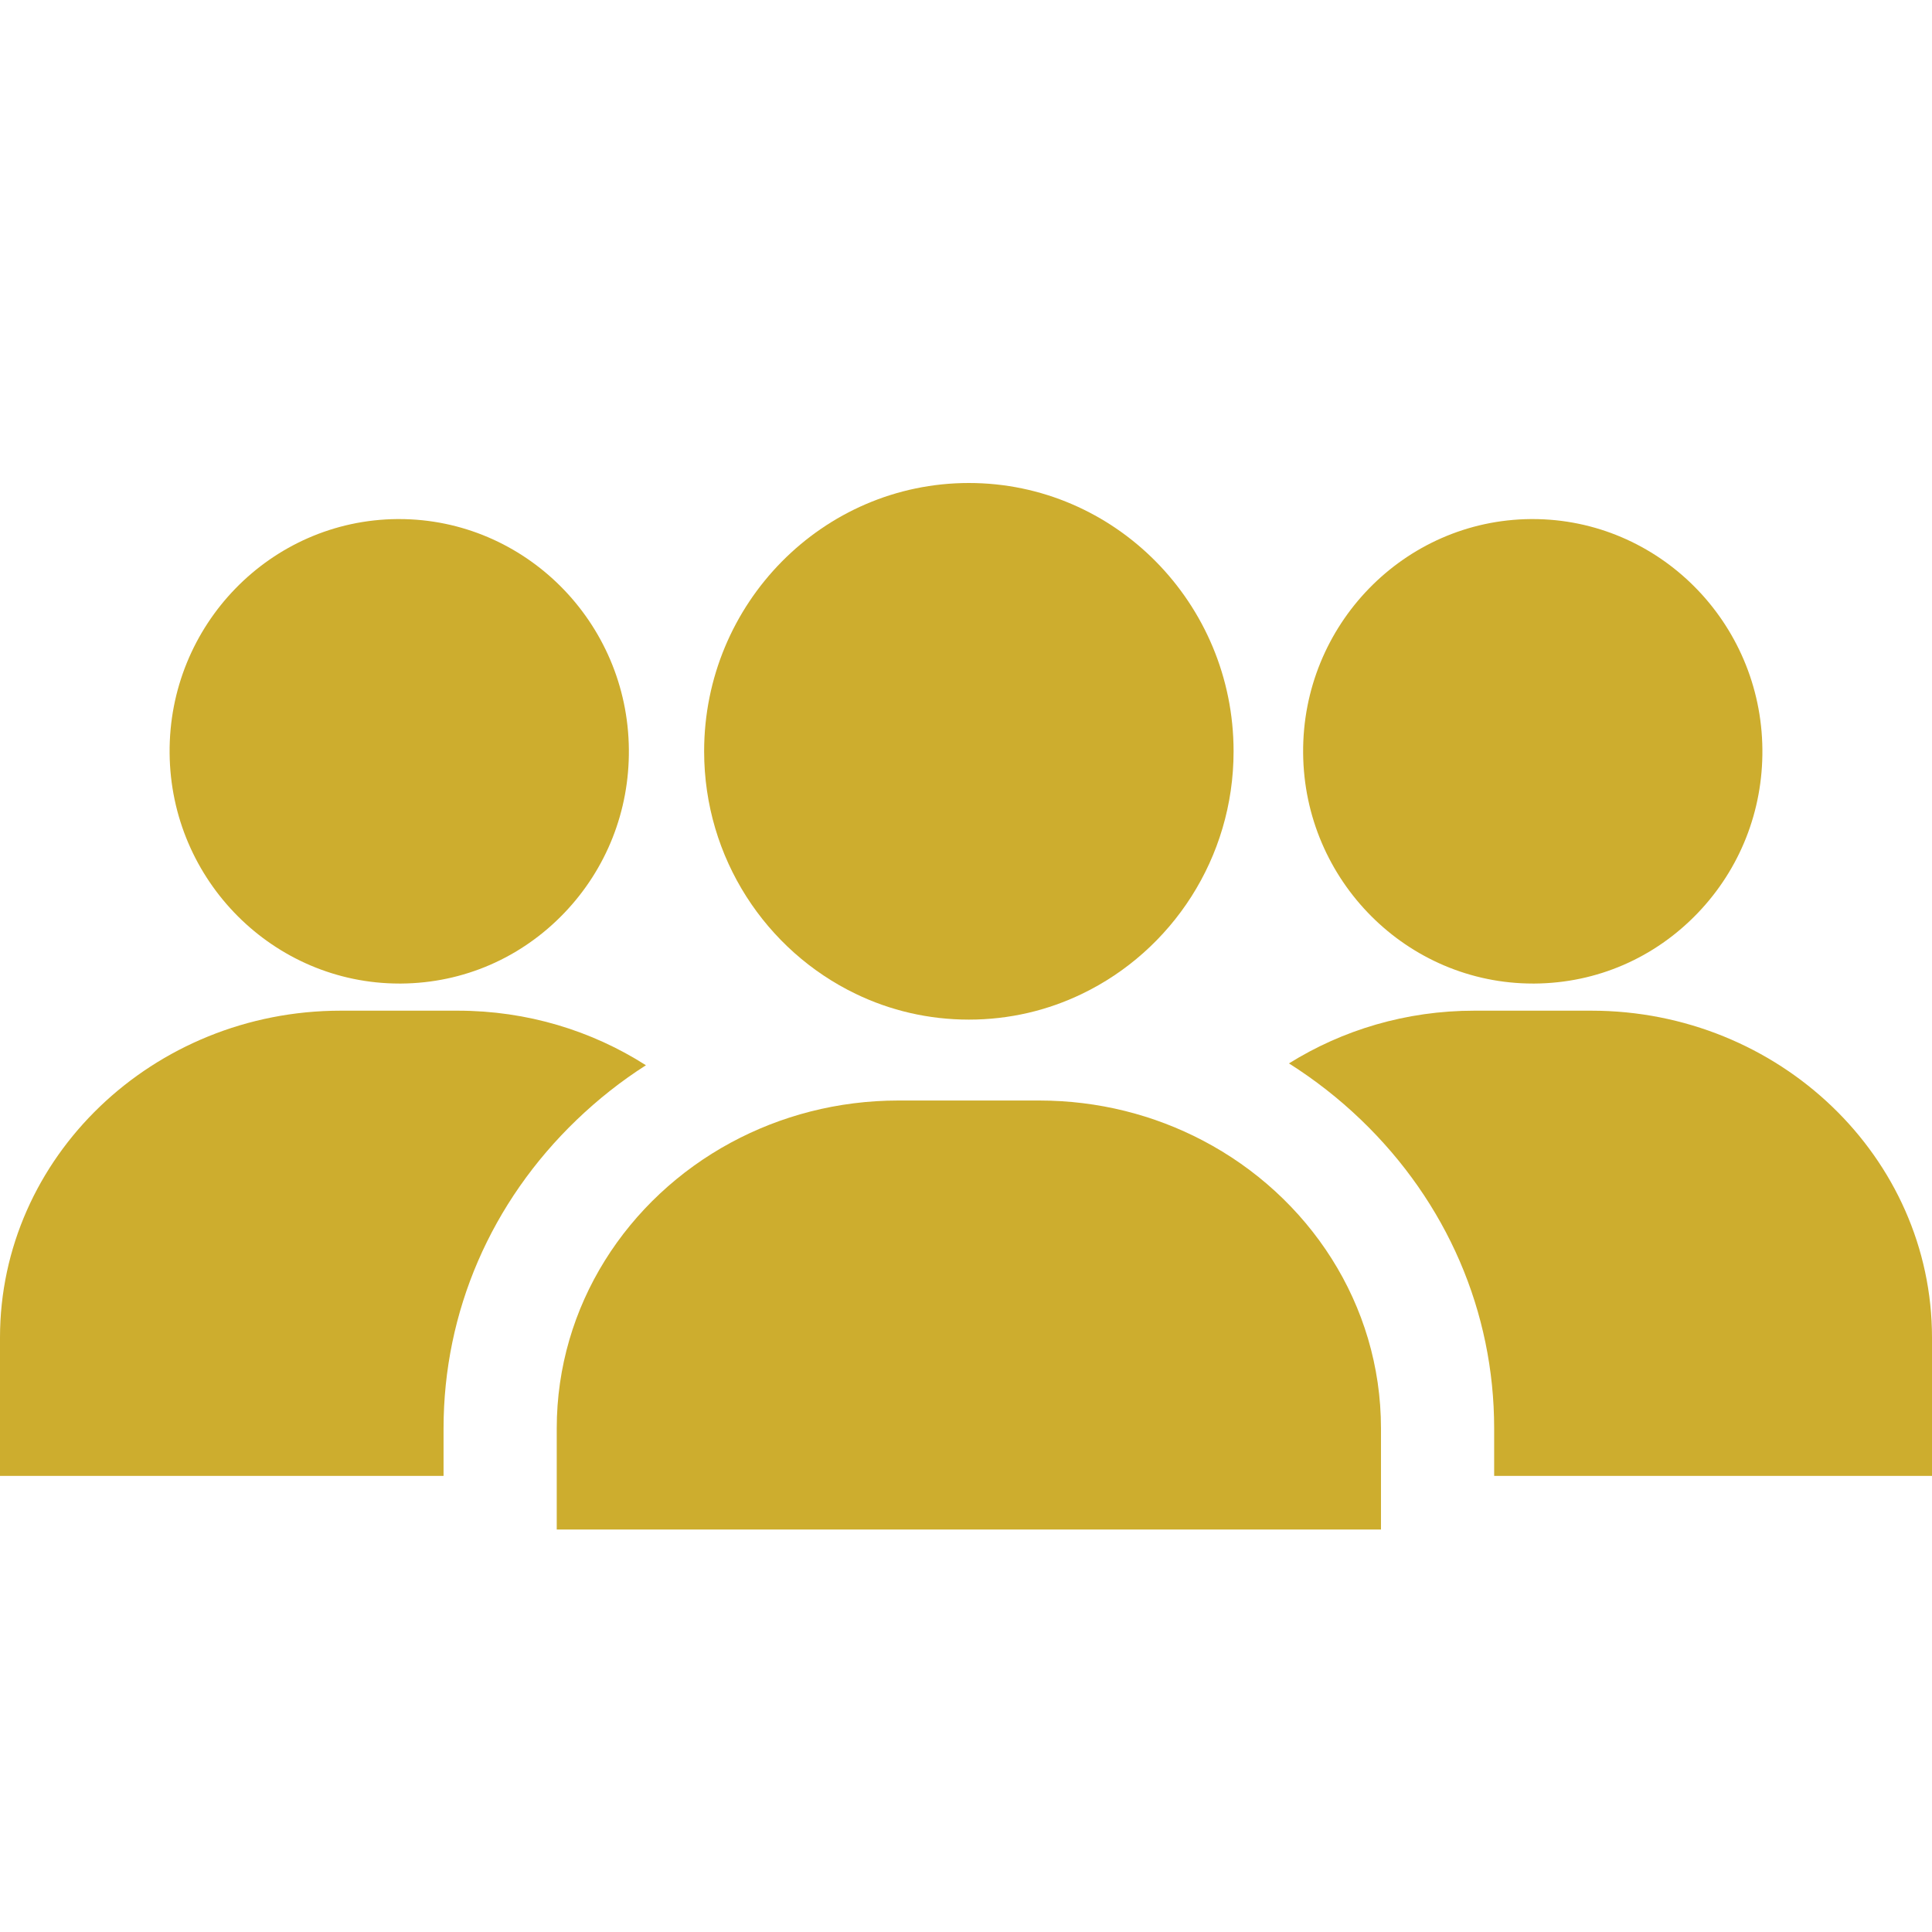 <svg xmlns="http://www.w3.org/2000/svg" width="24" height="24" viewBox="0 0 24 24" fill="none"><path d="M14.94 14.167C14.337 13.851 13.645 13.671 12.909 13.671H11.161C10.405 13.671 9.696 13.861 9.081 14.193C7.789 14.891 6.916 16.22 6.916 17.744V19H17.155V17.744C17.155 16.2 16.259 14.857 14.94 14.167Z" fill="#CDAD2E"></path><path d="M19.767 12.555H18.314C17.466 12.555 16.675 12.796 16.012 13.21C16.33 13.411 16.63 13.645 16.906 13.91C17.973 14.934 18.561 16.295 18.561 17.744V18.334H24V16.616C24 14.377 22.101 12.555 19.767 12.555Z" fill="#CDAD2E"></path><path d="M5.686 12.555H4.233C1.899 12.555 0 14.377 0 16.616V18.334H5.51V17.744C5.51 16.295 6.098 14.934 7.165 13.91C7.431 13.655 7.718 13.428 8.024 13.233C7.354 12.805 6.55 12.555 5.686 12.555Z" fill="#CDAD2E"></path><path d="M19.038 6.448C19.031 6.448 19.023 6.448 19.016 6.448C17.443 6.461 16.174 7.765 16.188 9.356C16.201 10.939 17.48 12.218 19.043 12.218C19.05 12.218 19.058 12.218 19.065 12.218C19.837 12.212 20.556 11.9 21.092 11.34C21.615 10.793 21.9 10.072 21.893 9.31C21.88 7.727 20.601 6.448 19.038 6.448Z" fill="#CDAD2E"></path><path d="M4.957 6.448C4.95 6.448 4.942 6.448 4.935 6.448C3.361 6.461 2.093 7.765 2.107 9.356C2.12 10.939 3.399 12.218 4.962 12.218C4.969 12.218 4.977 12.218 4.984 12.218C5.755 12.212 6.475 11.9 7.011 11.34C7.534 10.793 7.819 10.072 7.812 9.31C7.799 7.727 6.52 6.448 4.957 6.448Z" fill="#CDAD2E"></path><path d="M12.036 6C10.222 6 8.747 7.495 8.747 9.333C8.747 10.662 9.518 11.811 10.63 12.346C11.056 12.552 11.533 12.666 12.036 12.666C12.538 12.666 13.015 12.552 13.441 12.346C14.554 11.811 15.324 10.662 15.324 9.333C15.324 7.495 13.849 6 12.036 6Z" fill="#CDAD2E"></path></svg>